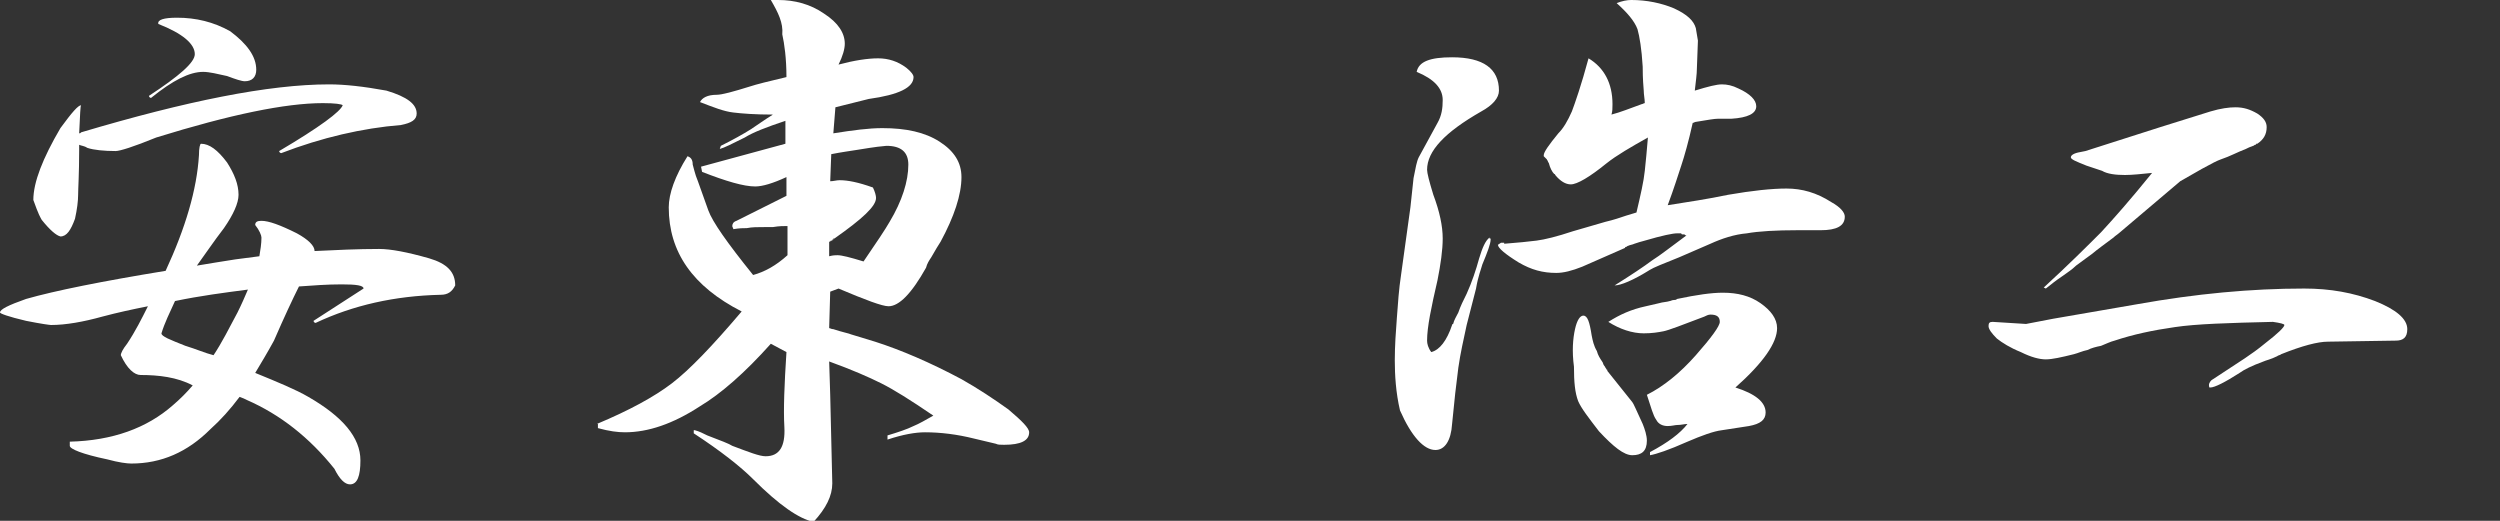 <?xml version="1.0" encoding="utf-8"?>
<!-- Generator: Adobe Illustrator 21.1.0, SVG Export Plug-In . SVG Version: 6.00 Build 0)  -->
<svg version="1.1" id="レイヤー_1" xmlns="http://www.w3.org/2000/svg" xmlns:xlink="http://www.w3.org/1999/xlink" x="0px"
	 y="0px" viewBox="0 0 240 50" style="enable-background:new 0 0 240 50;" xml:space="preserve">
<rect x="0" y="0" width="240" height="50" fill="#333333" stroke="none"/>
<style type="text/css">
	.st0{fill:#FFFFFF;}
</style>
<g>
	<path class="st0" d="M36.4,23.9c1.1,0,2.7,0.3,4.8,0.9c1.7,0.5,2.5,1.3,2.5,2.6c-0.3,0.6-0.7,0.9-1.4,0.9c-4.4,0.1-8.4,1-12,2.7
		c-0.1,0-0.2-0.1-0.2-0.2l4.8-3.1c0-0.3-0.7-0.4-2.1-0.4c-1.4,0-2.7,0.1-4.1,0.2c-0.6,1.2-1.4,2.9-2.4,5.2c-0.6,1.1-1.2,2.1-1.8,3.1
		c2.2,0.9,3.9,1.6,5.1,2.3c3.3,1.9,5,3.9,5,6.1c0,1.5-0.3,2.3-1,2.3c-0.5,0-1-0.5-1.5-1.5c-2.4-3-5.2-5.2-8.4-6.6
		c-0.2-0.1-0.4-0.2-0.7-0.3c-0.9,1.2-1.8,2.2-2.8,3.1c-2.2,2.2-4.7,3.3-7.6,3.3c-0.4,0-1.2-0.1-2.3-0.4c-2.4-0.5-3.6-1-3.6-1.3v-0.4
		c4.1-0.1,7.4-1.3,9.9-3.5c0.7-0.6,1.3-1.2,1.9-1.9C17,36.2,15.2,36,13.5,36c-0.6,0-1.3-0.6-1.9-1.9c0-0.2,0.2-0.6,0.6-1.1
		c0.8-1.2,1.4-2.4,2-3.6c-1.5,0.3-2.9,0.6-4.4,1c-1.8,0.5-3.5,0.8-4.9,0.8c-0.1,0-0.9-0.1-2.4-0.4C0.8,30.4,0,30.1,0,30
		c0-0.3,0.8-0.7,2.5-1.3C5.3,27.9,9.8,27,15.9,26c1.9-4.1,3-7.8,3.2-11.1c0-0.7,0.1-1.1,0.2-1.1c0.8,0,1.6,0.6,2.5,1.8
		c0.7,1.1,1.1,2.1,1.1,3.1c0,0.8-0.5,1.9-1.4,3.2c-1,1.3-1.8,2.5-2.6,3.6c1.2-0.2,2.4-0.4,3.7-0.6c0.8-0.1,1.5-0.2,2.3-0.3
		c0.1-0.6,0.2-1.2,0.2-1.8c0-0.2-0.2-0.7-0.6-1.2c0-0.3,0.2-0.4,0.6-0.4c0.7,0,1.8,0.4,3.4,1.2c1.1,0.6,1.7,1.2,1.7,1.7
		C32.2,24,34.4,23.9,36.4,23.9z M7.8,10.1c-0.1,0-0.1,0.9-0.2,2.7c0.1,0,0.1,0,0.2-0.1c10.1-3,18-4.6,23.8-4.6
		c1.5,0,3.3,0.2,5.5,0.6C39.1,9.3,40,10,40,10.9c0,0.6-0.5,0.9-1.5,1.1c-3.7,0.3-7.6,1.2-11.5,2.7c-0.1,0-0.2-0.1-0.2-0.2
		c3.9-2.3,5.9-3.8,6.1-4.4c-0.1-0.1-0.7-0.2-1.9-0.2c-3.6,0-8.9,1.1-16,3.3c-2.2,0.9-3.5,1.3-3.9,1.3c-1.1,0-2.1-0.1-2.7-0.3
		C8.1,14,7.8,14,7.6,13.9c0,0.1,0,0.3,0,0.5c0,2.3-0.1,3.7-0.1,4.3c0,0.6-0.1,1.4-0.3,2.3c-0.4,1.1-0.8,1.7-1.4,1.7
		c-0.4-0.1-1-0.6-1.8-1.6c-0.4-0.7-0.6-1.4-0.8-1.9c0-1.7,0.9-4,2.6-6.9C6.9,10.8,7.5,10.1,7.8,10.1z M17,1.7c1.8,0,3.5,0.4,5.1,1.3
		c1.6,1.2,2.5,2.4,2.5,3.7c0,0.7-0.4,1.1-1.1,1.1c-0.3,0-0.9-0.2-1.7-0.5c-0.9-0.2-1.7-0.4-2.3-0.4c-1.3,0-2.9,0.8-5,2.5
		c-0.1,0-0.2-0.1-0.2-0.2c2.9-1.9,4.4-3.2,4.4-4c0-1-1.2-2-3.5-2.9C15.1,1.9,15.7,1.7,17,1.7z M20.5,34.1c0.8-1.2,1.5-2.6,2.3-4.1
		c0.4-0.8,0.7-1.5,1-2.2c-2.3,0.3-4.6,0.6-7,1.1c-0.5,1.1-1,2.1-1.3,3.1c0,0.3,0.8,0.6,2.3,1.2C18.8,33.5,19.7,33.9,20.5,34.1z"/>
	<path class="st0" d="M57.3,40.7c3.1-1.3,5.5-2.6,7.2-3.9c1.7-1.3,3.9-3.6,6.7-6.9c-4.7-2.4-7-5.7-7-10c0-1.3,0.6-3,1.8-4.9
		c0.3,0.1,0.5,0.3,0.5,0.8c0.1,0.3,0.2,0.9,0.5,1.6l1,2.8c0.4,1.1,1.8,3.1,4.3,6.2c1.1-0.3,2.2-0.9,3.3-1.9v-2.8
		c-0.4,0-0.8,0-1.4,0.1c-0.1,0-0.2,0-0.4,0c0,0-0.1,0-0.1,0s-0.1,0-0.1,0h-0.1c-0.8,0-1.3,0-1.8,0.1c-0.3,0-0.7,0-1.3,0.1
		c0-0.1-0.1-0.2-0.1-0.3c0-0.2,0.1-0.4,0.4-0.5l4.2-2.1c0,0,0.2-0.1,0.6-0.3v-1.8c-1.3,0.6-2.3,0.9-3,0.9c-1.1,0-2.8-0.5-5.1-1.4
		l-0.1-0.5l8.1-2.2v-2.2c-1.8,0.6-3.1,1.1-3.9,1.6c-1.2,0.6-2,1-2.4,1.1l0.1-0.3c1.2-0.6,2.1-1.1,2.9-1.6c0.6-0.4,1.3-0.9,2.1-1.4
		c-1.7,0-3-0.1-3.8-0.2c-0.9-0.1-1.9-0.5-3.2-1c0.2-0.4,0.7-0.7,1.6-0.7c0.5,0,1.6-0.3,3.2-0.8c0.6-0.2,1.8-0.5,3.5-0.9
		c0-1.8-0.2-3.2-0.4-4.1C75.2,2.2,74.7,1.2,74,0c0.2,0,0.5,0,0.7,0c1.6,0,3.1,0.4,4.4,1.3c1.4,0.9,2,1.9,2,2.9c0,0.5-0.2,1.2-0.6,2
		c1.5-0.4,2.8-0.6,3.8-0.6c1,0,1.9,0.3,2.7,0.9c0.5,0.4,0.7,0.7,0.7,0.9c0,1-1.4,1.7-4.3,2.1l-3.2,0.8l-0.2,2.5
		c1.9-0.3,3.4-0.5,4.7-0.5c2.3,0,4.1,0.4,5.5,1.3c1.4,0.9,2.1,2,2.1,3.4c0,1.7-0.7,3.8-2,6.2c-0.2,0.3-0.5,0.8-0.9,1.5
		c-0.2,0.3-0.4,0.6-0.5,1c-1.4,2.5-2.6,3.7-3.6,3.7c-0.6,0-2.2-0.6-4.8-1.7L79.7,28l-0.1,3.5c0.1,0,0.2,0.1,0.4,0.1
		c0.9,0.3,1.5,0.4,1.7,0.5l2.3,0.7c2.5,0.8,5.3,2,8.3,3.6c1.6,0.9,3.1,1.9,4.5,2.9c1.3,1.1,2,1.8,2,2.2c0,0.8-0.8,1.2-2.4,1.2
		c-0.4,0-0.6,0-0.8-0.1l-2.1-0.5c-1.6-0.4-3.2-0.6-4.7-0.6c-0.9,0-2.1,0.2-3.6,0.7v-0.4c1-0.3,1.9-0.6,2.5-0.9
		c0.5-0.2,1.2-0.6,1.9-1c-2.2-1.5-3.8-2.5-5-3.1c-1.2-0.6-2.8-1.3-5-2.1l0.1,3.2l0.2,8.5c0,1.2-0.6,2.4-1.8,3.7
		c-1.4-0.3-3.3-1.6-5.8-4.1c-1.2-1.2-3.1-2.7-5.7-4.4v-0.3h0.1c0.4,0.1,0.8,0.3,1.2,0.5c1.3,0.5,2.1,0.8,2.4,1c1.6,0.6,2.6,1,3.2,1
		c1.3,0,1.9-0.9,1.8-2.8c-0.1-1.7,0-4.1,0.2-7.2L74,33c-2.5,2.8-4.8,4.8-6.8,6c-2.6,1.7-5,2.5-7.2,2.5c-0.7,0-1.5-0.1-2.6-0.4V40.7z
		 M80.4,24.5c0.4,0,1.2,0.2,2.5,0.6c1.3-1.9,2.1-3.1,2.5-3.8c1.2-2,1.8-3.9,1.8-5.5c0-1.2-0.7-1.8-2.1-1.8c-1.2,0.1-2.2,0.3-2.9,0.4
		c-0.6,0.1-1.4,0.2-2.4,0.4l-0.1,2.6c0.3,0,0.6-0.1,0.9-0.1c0.8,0,1.8,0.2,3.2,0.7c0.2,0.4,0.3,0.8,0.3,1c0,0.8-1.3,2-4,3.9h-0.1
		v0.1h-0.1L80,23L80,23h-0.1v0.1h-0.1c0,0-0.1,0-0.1,0.1h-0.1v1.4C80,24.5,80.2,24.5,80.4,24.5z"/>
	<path class="st0" d="M139.4,5.5c3,0,4.5,1.1,4.5,3.2c0,0.7-0.6,1.4-1.7,2c-3.5,2-5.2,3.8-5.2,5.6c0,0.3,0.2,1.1,0.6,2.4
		c0.6,1.6,0.9,3,0.9,4.2c0,1.1-0.2,2.5-0.5,4c-0.6,2.6-1,4.5-1,5.8c0,0.3,0.1,0.7,0.4,1.1c0.8-0.2,1.5-1.1,2-2.6c0,0,0-0.1,0.1-0.1
		c0.1-0.4,0.3-0.7,0.5-1.1c0.2-0.6,0.5-1.2,0.8-1.8c0.5-1.1,0.9-2.3,1.2-3.4c0.3-1,0.6-1.7,1-2v0.1h0.1v0.1V23V23
		c0,0.4-0.3,1.2-0.8,2.4c-0.1,0.4-0.4,1.1-0.6,2.3l-0.9,3.5c-0.3,1.4-0.6,2.7-0.8,4.1c-0.2,1.5-0.4,3.3-0.6,5.4
		c-0.1,1.6-0.7,2.5-1.6,2.5c-1.1,0-2.3-1.3-3.4-3.8c-0.4-1.7-0.5-3.4-0.5-4.8c0-1.4,0.1-2.8,0.2-4.1c0.1-1.4,0.2-2.8,0.4-4.1
		l0.9-6.5l0.3-2.8c0.2-1,0.3-1.6,0.5-2l1.8-3.3c0.4-0.7,0.5-1.4,0.5-2.2c0-1.1-0.8-2-2.5-2.7C136.2,5.9,137.3,5.5,139.4,5.5z
		 M144.4,23.4c1.3-0.1,2.3-0.2,3.1-0.3c0.8-0.1,2-0.4,3.5-0.9l3.1-0.9c0.4-0.1,0.8-0.2,1.1-0.3c0.6-0.2,1.2-0.4,1.9-0.6
		c0.4-1.7,0.7-3,0.8-4c0.1-0.9,0.2-2,0.3-3.2c-1.6,0.9-3,1.7-4,2.5c-1.6,1.3-2.8,2-3.4,2c-0.5,0-1-0.3-1.5-0.9c0,0,0-0.1-0.1-0.1
		c-0.2-0.2-0.4-0.6-0.5-1c0-0.1-0.1-0.1-0.1-0.2c0-0.1-0.1-0.1-0.1-0.2c0,0-0.1-0.1-0.1-0.1c0,0-0.1-0.1-0.1-0.1l-0.1-0.1v-0.1
		c0-0.3,0.5-1,1.4-2.1c0.5-0.5,0.9-1.2,1.3-2.1c0.3-0.8,0.9-2.5,1.6-5.1c1.5,0.9,2.3,2.4,2.3,4.4c0,0.4,0,0.7-0.1,1
		c0.8-0.2,1.8-0.6,2.9-1c0.1,0,0.2-0.1,0.3-0.1c0-0.4-0.1-0.8-0.1-1.2c-0.1-1.2-0.1-1.9-0.1-2.3c-0.1-1.7-0.3-2.9-0.5-3.6
		c-0.3-0.8-1-1.6-2-2.5c0.5-0.2,1-0.3,1.4-0.3c1.5,0,2.9,0.3,4.1,0.8c1.3,0.6,1.9,1.2,2.1,1.9L163,3.9l-0.1,2.7
		c0,0.5-0.1,1.2-0.2,2.1c1.3-0.4,2.1-0.6,2.6-0.6c0.5,0,1,0.1,1.6,0.4c1.1,0.5,1.7,1.1,1.7,1.7c0,0.7-0.8,1.1-2.4,1.2h-1.3
		c-0.3,0-0.9,0.1-2.1,0.3c-0.1,0-0.2,0.1-0.3,0.1c-0.4,1.8-0.8,3.2-1.1,4.1c-0.3,0.9-0.7,2.2-1.3,3.8c1.9-0.3,3.9-0.6,5.8-1
		c2.3-0.4,4.2-0.6,5.6-0.6c1.5,0,2.9,0.4,4.3,1.3c0.9,0.5,1.3,1,1.3,1.4c0,0.9-0.8,1.3-2.3,1.3h-2.2c-2.1,0-3.8,0.1-4.9,0.3
		c-1.2,0.1-2.4,0.5-3.5,1l-3,1.3c-1.5,0.6-2.5,1-2.8,1.2c-1.6,1-2.8,1.5-3.4,1.5c1.6-1,2.8-1.8,3.6-2.4c0.8-0.5,1.8-1.3,3.3-2.4
		c-0.1,0-0.1,0-0.2-0.1c-0.1,0-0.1,0-0.2,0c0,0-0.1,0-0.1-0.1h-0.1h-0.1h-0.1h-0.1c-0.4,0-1.4,0.2-3.1,0.7c-0.4,0.1-0.7,0.2-1,0.3
		c-0.2,0.1-0.4,0.1-0.6,0.2c-0.1,0-0.1,0.1-0.2,0.1c0,0-0.1,0-0.1,0.1H156l-4.1,1.8c-1,0.4-1.8,0.6-2.5,0.6c-1.3,0-2.4-0.3-3.6-1
		c-1.3-0.8-2-1.4-2-1.7l0.3-0.2H144.4z M151.2,31.6c0.2-0.9,0.5-1.3,0.8-1.3c0.4,0,0.6,0.6,0.8,1.9c0.1,0.5,0.2,1,0.5,1.5
		c0.1,0.4,0.3,0.7,0.5,1c0.1,0.1,0.1,0.3,0.2,0.4c0.1,0.1,0.1,0.2,0.2,0.3c0,0,0,0.1,0.1,0.1v0.1l2.4,3c0.1,0.1,0.4,0.8,1,2.1
		c0.2,0.5,0.4,1.1,0.4,1.6c0,1-0.5,1.4-1.4,1.4c-0.8,0-1.8-0.8-3.2-2.3c-1-1.3-1.7-2.2-2-2.9c-0.3-0.8-0.4-1.8-0.4-3.3
		C150.9,33.7,151,32.5,151.2,31.6z M158,29.4c0.4-0.1,0.9-0.2,1.3-0.3c0.3-0.1,0.7-0.1,1-0.2c0.1,0,0.2-0.1,0.4-0.1
		c0.1,0,0.2,0,0.3-0.1c1.9-0.4,3.3-0.6,4.4-0.6c1.4,0,2.6,0.3,3.6,1c1,0.7,1.6,1.5,1.6,2.4c0,1.4-1.3,3.3-4,5.7
		c1.9,0.6,2.9,1.4,2.9,2.4c0,0.7-0.5,1.1-1.6,1.3l-2.6,0.4c-0.8,0.1-1.9,0.5-3.3,1.1c-1.8,0.8-3,1.2-3.6,1.3v-0.3
		c1.7-0.9,2.9-1.8,3.6-2.7c-0.3,0-0.6,0.1-1,0.1c-0.2,0-0.5,0.1-0.9,0.1c-0.5,0-0.9-0.2-1.1-0.6c-0.3-0.4-0.5-1.2-0.9-2.4
		c1.6-0.8,3.2-2.1,4.7-3.8c1.5-1.7,2.3-2.8,2.3-3.2c0-0.5-0.3-0.7-0.9-0.7c-0.2,0-0.4,0.1-0.6,0.2c-2.1,0.8-3.4,1.3-3.9,1.4
		c-0.5,0.1-1.1,0.2-1.9,0.2c-1.1,0-2.3-0.4-3.4-1.1C155.5,30.2,156.6,29.7,158,29.4z"/>
	<path class="st0" d="M212.3,36.5l3.2-2.1c0.6-0.4,1.3-0.9,1.9-1.4c1.3-1,1.9-1.6,1.9-1.8c0-0.1-0.4-0.2-1.1-0.3
		c-4.3,0.1-7.4,0.2-9.4,0.5c-2.1,0.3-4,0.7-5.8,1.3c-0.4,0.1-0.8,0.3-1.3,0.5c-0.5,0.1-0.9,0.2-1.3,0.4c-0.5,0.1-0.9,0.3-1.3,0.4
		c-1.2,0.3-2.1,0.5-2.7,0.5c-0.6,0-1.4-0.2-2.4-0.7c-1-0.4-1.8-0.9-2.3-1.3c-0.5-0.5-0.8-0.9-0.8-1.2c0-0.3,0.1-0.4,0.4-0.4l3.2,0.2
		l2.6-0.5l8.1-1.4c5.6-1,10.9-1.5,16-1.5c2.5,0,4.7,0.4,6.8,1.2c2,0.8,3.1,1.7,3.1,2.7c0,0.8-0.4,1.1-1.1,1.1l-6.5,0.1
		c-1,0-2.5,0.4-4.5,1.2c-0.1,0.1-0.3,0.1-0.4,0.2c-0.6,0.3-1.1,0.4-1.3,0.5c-1.1,0.4-1.9,0.8-2.3,1.1c-1.4,0.9-2.4,1.4-2.8,1.4h-0.1
		C212,36.9,212.1,36.7,212.3,36.5z M201.7,22.3c1.2-1.3,2.8-3.1,4.9-5.7c-1,0.1-1.9,0.2-2.6,0.2c-0.9,0-1.7-0.1-2.2-0.4l-1.5-0.5
		c-1-0.4-1.5-0.6-1.5-0.8c0-0.2,0.3-0.4,0.9-0.5l0.5-0.1l7.2-2.3l4.8-1.5c1-0.3,1.8-0.4,2.4-0.4c0.8,0,1.4,0.2,2.1,0.6
		c0.6,0.4,0.9,0.8,0.9,1.3c0,0.7-0.3,1.2-0.9,1.6h-0.1c0,0,0,0.1-0.1,0.1c-0.1,0-0.1,0.1-0.2,0.1c-0.3,0.1-0.5,0.2-0.7,0.3
		c-0.8,0.3-1.5,0.7-2.4,1c-0.3,0.1-0.9,0.4-1.8,0.9l-2.1,1.2l-5.9,5c-0.1,0.1-0.3,0.2-0.5,0.4c-0.8,0.6-1.5,1.1-2.1,1.6
		c-0.3,0.2-0.8,0.6-1.5,1.1c-0.4,0.4-0.9,0.7-1.3,1c-0.6,0.4-1.1,0.8-1.6,1.2l-0.2-0.1C198.6,25.4,200.4,23.6,201.7,22.3z"/>
</g>
</svg>
